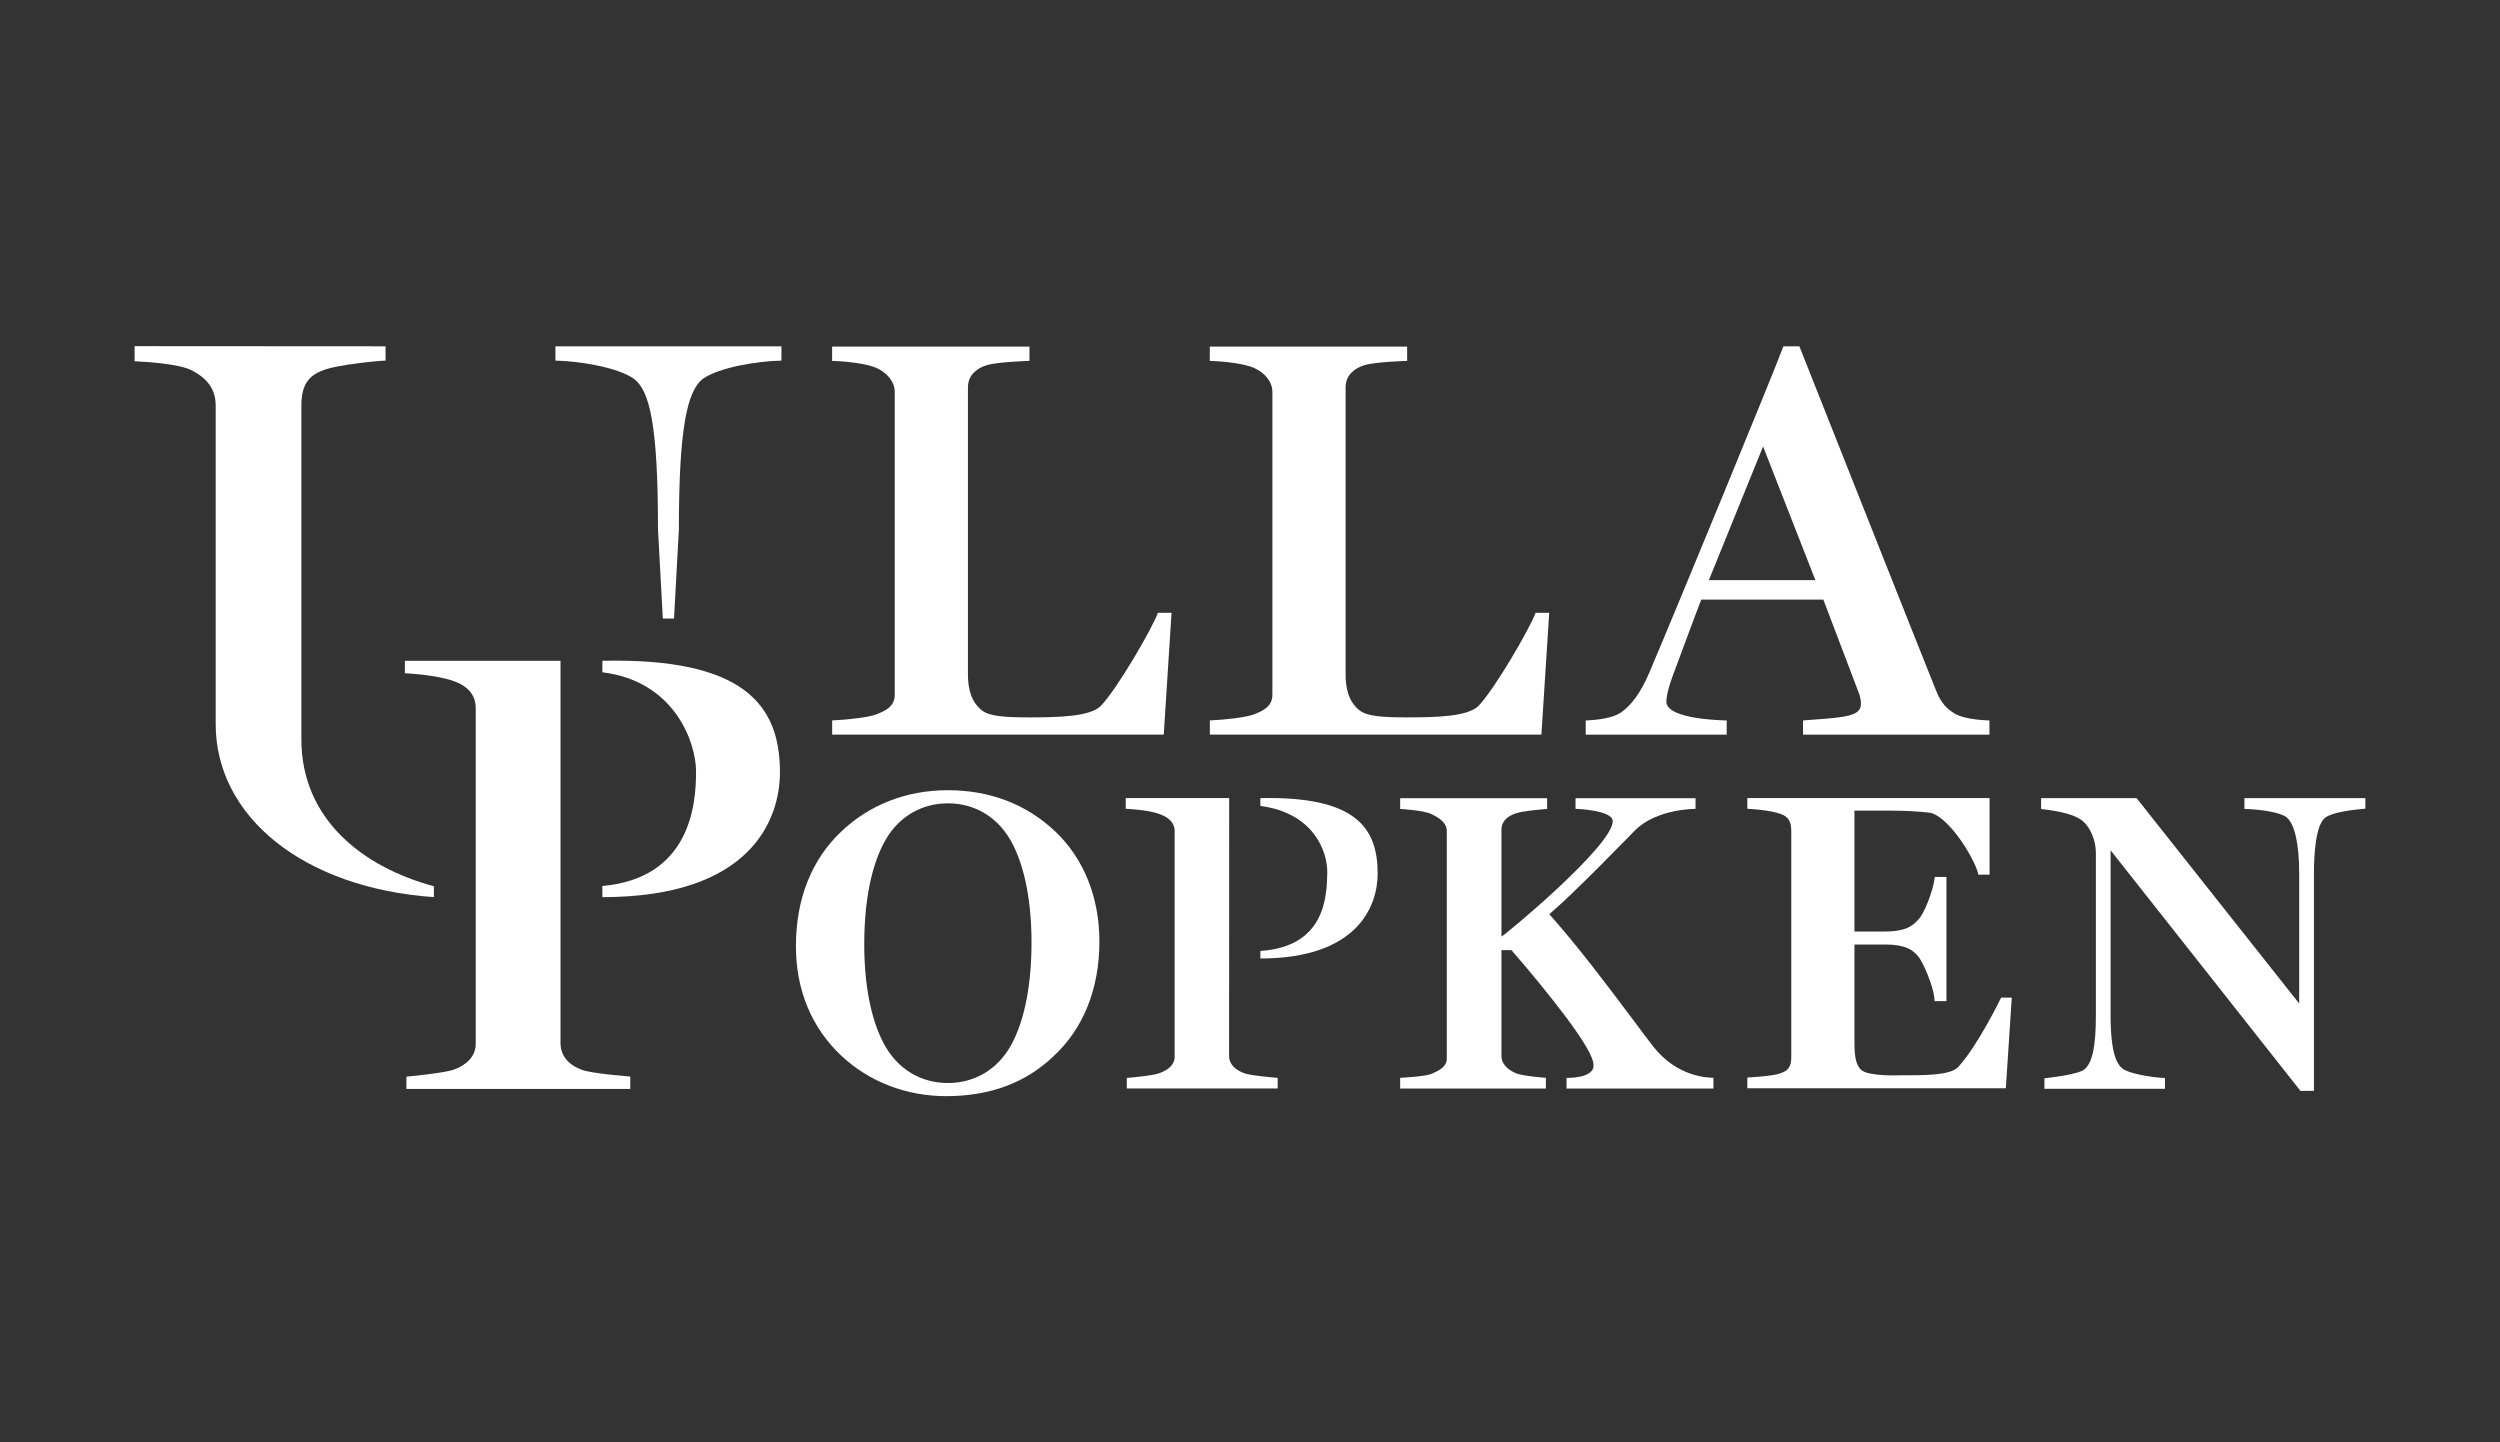 <svg width="130" height="75" viewBox="0 0 130 75" fill="none" xmlns="http://www.w3.org/2000/svg">
<rect x="0" y="0" width="130" height="75" fill="#333333" stroke="none"/>
<g clip-path="url(#clip0_182_16)">
<path d="M54.888 43.251C54.127 42.525 53.251 41.973 52.285 41.611C51.365 41.266 50.357 41.091 49.289 41.091C47.139 41.091 45.218 41.838 43.734 43.251C42.976 43.973 42.392 44.838 41.998 45.821C41.593 46.831 41.388 47.971 41.388 49.208C41.388 51.485 42.208 53.456 43.758 54.906C45.2 56.256 47.134 57 49.203 57C50.34 57 51.387 56.824 52.315 56.477C53.225 56.137 54.046 55.623 54.755 54.95C56.334 53.502 57.169 51.427 57.169 48.949C57.169 46.671 56.359 44.648 54.888 43.251ZM52.618 54.272C51.898 55.629 50.663 56.317 49.29 56.317C47.914 56.317 46.677 55.625 45.953 54.259C45.291 53.008 44.941 51.224 44.941 49.1C44.941 46.809 45.326 44.929 46.055 43.665C46.78 42.41 47.982 41.773 49.29 41.773C50.717 41.773 51.978 42.511 52.696 43.968C53.313 45.216 53.639 46.961 53.639 49.013C53.638 51.195 53.285 53.014 52.618 54.272Z" fill="white"/>
<path d="M85.954 54.4C85.588 53.929 85.235 53.447 84.888 52.986C83.447 51.067 82.082 49.251 80.565 47.537C81.891 46.413 84.636 43.562 85.024 43.176C86.16 42.042 88.168 42.062 88.168 42.062V41.507H81.927V42.057C81.927 42.057 83.863 42.123 83.863 42.7C83.863 43.991 78.165 48.702 78.076 48.702V43.156C78.076 42.669 78.428 42.435 78.793 42.303C79.214 42.151 80.45 42.065 80.45 42.065V41.506H72.809V42.065C72.809 42.065 74.031 42.132 74.447 42.339C74.814 42.52 75.233 42.76 75.233 43.22V55.042C75.233 55.48 74.837 55.664 74.453 55.835C74.117 55.983 72.809 56.047 72.809 56.047V56.605H80.385V56.047C80.385 56.047 79.128 55.955 78.794 55.795C78.438 55.633 78.076 55.352 78.076 54.912V49.405L78.595 49.408C79.575 50.528 80.635 51.829 81.443 52.905C82.855 54.782 82.849 55.245 82.861 55.342C82.952 56.098 81.46 56.05 81.46 56.05V56.605H89.099C89.099 56.605 89.099 56.225 89.099 56.047C88.822 56.03 87.225 56.031 85.954 54.4Z" fill="white"/>
<path d="M101.826 55.483C101.406 55.934 100.019 55.916 98.811 55.915C98.811 55.915 97.17 55.984 96.79 55.64C96.548 55.421 96.432 55.063 96.432 54.234V49.114H98.032C99.119 49.114 99.476 49.421 99.726 49.708L99.732 49.714C99.854 49.845 100.055 50.228 100.231 50.667C100.423 51.142 100.553 51.591 100.582 51.87L100.601 52.058H101.216V45.602H100.61L100.583 45.779C100.498 46.334 100.069 47.521 99.741 47.829L99.731 47.839C99.511 48.078 99.178 48.438 98.032 48.438H96.431V42.153H98.334C99.011 42.153 99.834 42.196 100.332 42.259C100.719 42.308 101.255 42.751 101.802 43.474C102.269 44.09 102.811 45.059 102.873 45.483C103.03 45.483 103.457 45.483 103.457 45.483V41.498H90.862V42.058C90.862 42.058 92.016 42.104 92.613 42.332L92.617 42.334C92.993 42.469 93.146 42.723 93.146 43.211V54.985C93.146 55.438 92.994 55.673 92.622 55.796L92.618 55.798C92.246 55.965 90.862 56.031 90.862 56.031V56.591H104.304L104.612 51.876H104.059C104.059 51.876 102.84 54.392 101.826 55.483Z" fill="white"/>
<path d="M116.71 41.503C116.71 41.503 116.71 41.933 116.71 42.064C117.632 42.09 118.596 42.256 118.903 42.5C119.326 42.849 119.558 43.892 119.558 45.435V52.184L111.103 41.503H106.137C106.137 41.503 106.137 41.902 106.137 42.069C106.365 42.098 107.775 42.223 108.322 42.709C108.718 43.06 108.985 43.731 108.985 44.338V52.836C108.985 54.428 108.798 55.286 108.378 55.617C107.995 55.903 106.31 56.071 106.31 56.071V56.617H112.578C112.578 56.617 112.578 56.155 112.578 56.06C111.69 56.013 110.653 55.789 110.381 55.575C110.09 55.347 109.751 54.827 109.751 52.772V44.215L119.623 56.725H120.325V45.414C120.325 44.488 120.403 42.878 120.926 42.508L120.93 42.506C121.316 42.221 122.414 42.101 123 42.05C123 41.782 123 41.503 123 41.503H116.71L116.71 41.503Z" fill="white"/>
<path d="M64.67 55.798L64.669 55.798C64.302 55.654 63.913 55.383 63.913 54.919L63.917 41.501H58.539V42.056C58.539 42.056 59.721 42.104 60.31 42.338L60.313 42.339C60.7 42.48 61.082 42.735 61.082 43.217V54.955C61.082 55.4 60.694 55.652 60.311 55.797L60.308 55.798C60.017 55.936 58.593 56.053 58.593 56.053V56.599H66.439V56.048C66.438 56.048 64.984 55.936 64.67 55.798Z" fill="white"/>
<path d="M101.656 37.112C101.076 36.774 100.865 36.382 100.646 35.836C100.246 34.861 93.568 18.008 93.568 18.008C93.568 18.008 93.017 18.008 92.736 18.008C92.359 19.062 87.43 31.046 85.775 34.954C85.318 36.031 84.81 36.706 84.267 37.063C83.679 37.451 82.457 37.462 82.457 37.462V38.203H89.788V37.463C89.788 37.463 86.613 37.441 86.65 36.468C86.659 36.228 86.73 35.789 87.066 34.918C87.281 34.361 88.049 32.242 88.466 31.179H94.814L96.653 36.02C96.795 36.4 96.776 36.651 96.753 36.752C96.623 37.325 95.448 37.325 93.758 37.463C93.758 37.699 93.758 38.203 93.758 38.203H103.451V37.462C103.451 37.462 102.236 37.451 101.656 37.112ZM88.861 30.168L91.68 23.215L94.4 30.168H88.861Z" fill="white"/>
<path d="M30.203 55.609L30.201 55.609C29.616 55.38 29.146 54.95 29.146 54.218V34.36H21.054V35.008C21.054 35.008 22.696 35.081 23.628 35.429L23.631 35.43C24.241 35.653 24.737 36.069 24.737 36.82V54.27C24.737 54.967 24.232 55.38 23.629 55.608L23.625 55.609C23.191 55.794 21.134 55.986 21.134 55.986V56.624H32.774V55.981C32.774 55.981 30.612 55.815 30.203 55.609Z" fill="white"/>
<path d="M31.324 34.36C31.324 34.809 31.324 34.814 31.324 34.958C35.082 35.422 36.181 38.596 36.194 40.088C36.21 41.991 35.803 45.67 31.324 46.072C31.324 46.413 31.324 46.462 31.324 46.651C39.03 46.651 40.557 42.638 40.557 40.15C40.557 36.636 38.657 34.202 31.324 34.36Z" fill="white"/>
<path d="M22.562 46.084C18.896 45.098 15.664 42.62 15.672 38.429V21.099C15.672 19.905 16.118 19.481 16.948 19.201C17.558 18.996 19.421 18.771 20.049 18.751C20.049 18.642 20.049 18.008 20.049 18.008L7 18C7 18 7 18.777 7 18.785C7.57 18.812 9.302 18.912 9.973 19.259C10.726 19.65 11.216 20.192 11.216 21.099C11.216 21.099 11.216 37.654 11.216 37.657C11.216 42.453 15.76 46.175 22.563 46.651L22.562 46.084Z" fill="white"/>
<path d="M28.882 18.01C28.882 18.01 28.882 18.679 28.882 18.751C30.162 18.776 32.1 19.104 32.95 19.687C33.799 20.305 34.215 22.155 34.215 27.518L34.467 32.162H35.049L35.302 27.518C35.302 22.342 35.718 20.305 36.567 19.687C37.417 19.104 39.355 18.776 40.635 18.751C40.635 18.679 40.635 18.01 40.635 18.01H28.882Z" fill="white"/>
<path d="M65.54 41.502C65.54 41.807 65.54 41.811 65.54 41.909C68.326 42.275 69.038 44.296 69.019 45.389C68.996 46.66 68.891 49.224 65.54 49.449C65.54 49.68 65.54 49.713 65.54 49.841C70.593 49.841 71.638 47.119 71.638 45.431C71.638 43.047 70.515 41.395 65.54 41.502Z" fill="white"/>
<path d="M60.211 31.867C59.905 32.705 58.069 35.855 57.242 36.708C56.687 37.258 55.099 37.304 53.521 37.304C52.242 37.304 51.472 37.248 51.072 36.95C50.722 36.688 50.333 36.177 50.333 35.064V20.145C50.333 19.492 50.812 19.147 51.297 18.993C51.866 18.813 53.532 18.767 53.532 18.767V18.025H43.27C43.27 18.025 43.27 18.685 43.27 18.767C44.127 18.791 45.112 18.929 45.557 19.125C46.151 19.386 46.527 19.865 46.527 20.385V36.127C46.527 36.734 46.048 36.963 45.557 37.151C45.164 37.302 44.092 37.427 43.273 37.462C43.273 37.563 43.273 38.201 43.273 38.201H60.515L60.92 31.867C60.92 31.867 60.384 31.867 60.211 31.867Z" fill="white"/>
<path d="M79.85 31.867C79.543 32.705 77.707 35.855 76.88 36.708C76.325 37.258 74.738 37.304 73.16 37.304C71.88 37.304 71.111 37.248 70.711 36.95C70.361 36.688 69.971 36.177 69.971 35.064V20.145C69.971 19.492 70.45 19.147 70.935 18.993C71.505 18.813 73.171 18.767 73.171 18.767V18.025H62.909C62.909 18.025 62.909 18.685 62.909 18.767C63.765 18.791 64.75 18.929 65.196 19.125C65.79 19.386 66.165 19.865 66.165 20.385V36.127C66.165 36.734 65.686 36.963 65.195 37.151C64.802 37.302 63.73 37.427 62.912 37.462C62.912 37.563 62.912 38.201 62.912 38.201H80.153L80.559 31.867C80.558 31.867 80.022 31.867 79.85 31.867Z" fill="white"/>
</g>
<defs>
<clipPath id="clip0_182_16">
<rect width="116" height="39" fill="white" transform="translate(7 18)"/>
</clipPath>
</defs>
</svg>
